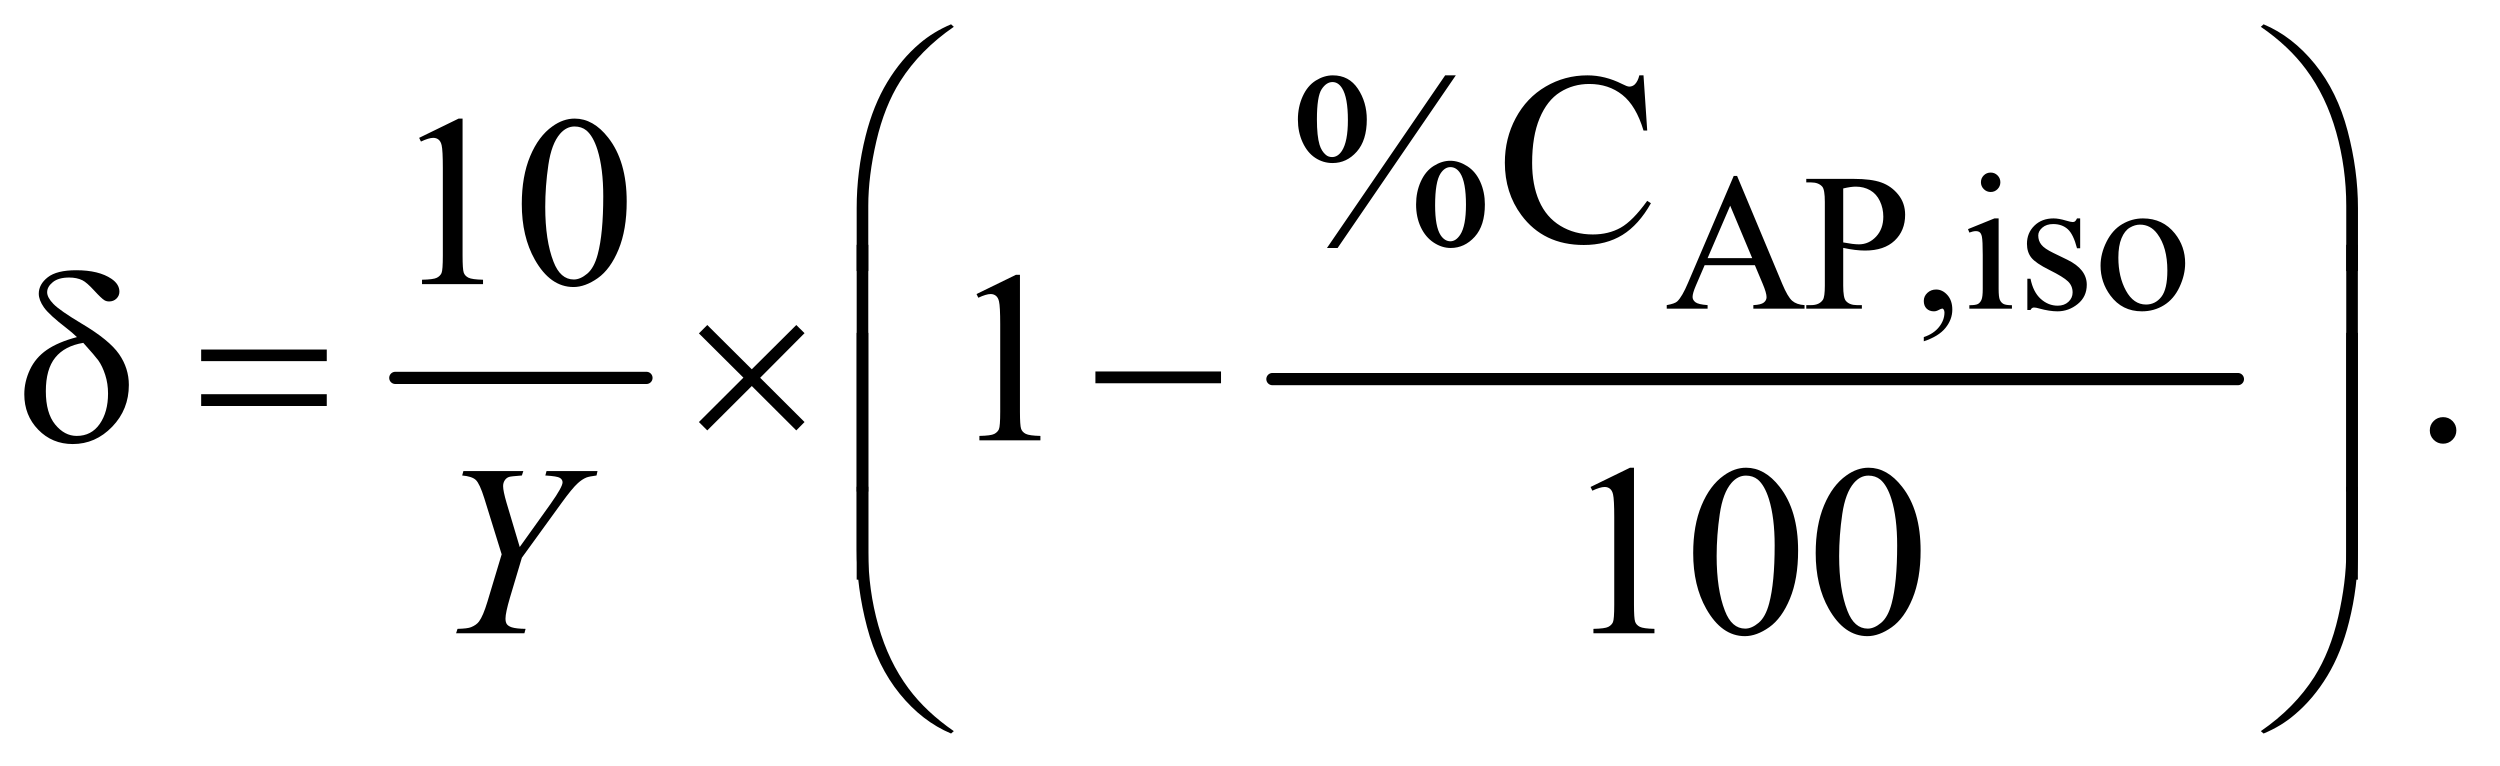 <?xml version="1.0" encoding="UTF-8"?>
<!DOCTYPE svg PUBLIC '-//W3C//DTD SVG 1.0//EN'
          'http://www.w3.org/TR/2001/REC-SVG-20010904/DTD/svg10.dtd'>
<svg stroke-dasharray="none" shape-rendering="auto" xmlns="http://www.w3.org/2000/svg" font-family="'Dialog'" text-rendering="auto" width="160" fill-opacity="1" color-interpolation="auto" color-rendering="auto" preserveAspectRatio="xMidYMid meet" font-size="12px" viewBox="0 0 160 49" fill="black" xmlns:xlink="http://www.w3.org/1999/xlink" stroke="black" image-rendering="auto" stroke-miterlimit="10" stroke-linecap="square" stroke-linejoin="miter" font-style="normal" stroke-width="1" height="49" stroke-dashoffset="0" font-weight="normal" stroke-opacity="1"
><!--Generated by the Batik Graphics2D SVG Generator--><defs id="genericDefs"
  /><g
  ><defs id="defs1"
    ><clipPath clipPathUnits="userSpaceOnUse" id="clipPath1"
      ><path d="M1.028 1.022 L102.454 1.022 L102.454 32.016 L1.028 32.016 L1.028 1.022 Z"
      /></clipPath
      ><clipPath clipPathUnits="userSpaceOnUse" id="clipPath2"
      ><path d="M32.832 32.645 L32.832 1022.886 L3273.293 1022.886 L3273.293 32.645 Z"
      /></clipPath
    ></defs
    ><g stroke-width="16" transform="scale(1.576,1.576) translate(-1.028,-1.022) matrix(0.031,0,0,0.031,0,0)" stroke-linejoin="round" stroke-linecap="round"
    ><line y2="528" fill="none" x1="551" clip-path="url(#clipPath2)" x2="880" y1="528"
    /></g
    ><g stroke-width="16" transform="matrix(0.049,0,0,0.049,-1.619,-1.61)" stroke-linejoin="round" stroke-linecap="round"
    ><line y2="528" fill="none" x1="1695" clip-path="url(#clipPath2)" x2="2956" y1="528"
    /></g
    ><g transform="matrix(0.049,0,0,0.049,-1.619,-1.61)"
    ><path d="M2325.125 379.25 L2259.5 379.25 L2248 406 Q2243.75 415.875 2243.75 420.75 Q2243.75 424.625 2247.438 427.562 Q2251.125 430.5 2263.375 431.375 L2263.375 436 L2210 436 L2210 431.375 Q2220.625 429.5 2223.75 426.5 Q2230.125 420.5 2237.875 402.125 L2297.5 262.625 L2301.875 262.625 L2360.875 403.625 Q2368 420.625 2373.812 425.688 Q2379.625 430.75 2390 431.375 L2390 436 L2323.125 436 L2323.125 431.375 Q2333.25 430.875 2336.812 428 Q2340.375 425.125 2340.375 421 Q2340.375 415.5 2335.375 403.625 L2325.125 379.25 ZM2321.625 370 L2292.875 301.5 L2263.375 370 L2321.625 370 ZM2440.5 356.625 L2440.5 406 Q2440.5 422 2444 425.875 Q2448.75 431.375 2458.375 431.375 L2464.875 431.375 L2464.875 436 L2392.25 436 L2392.25 431.375 L2398.625 431.375 Q2409.375 431.375 2414 424.375 Q2416.5 420.5 2416.5 406 L2416.5 296.5 Q2416.5 280.5 2413.125 276.625 Q2408.25 271.125 2398.625 271.125 L2392.25 271.125 L2392.25 266.5 L2454.375 266.5 Q2477.125 266.5 2490.25 271.188 Q2503.375 275.875 2512.375 287 Q2521.375 298.125 2521.375 313.375 Q2521.375 334.125 2507.688 347.125 Q2494 360.125 2469 360.125 Q2462.875 360.125 2455.75 359.25 Q2448.625 358.375 2440.5 356.625 ZM2440.5 349.5 Q2447.125 350.75 2452.25 351.375 Q2457.375 352 2461 352 Q2474 352 2483.438 341.938 Q2492.875 331.875 2492.875 315.875 Q2492.875 304.875 2488.375 295.438 Q2483.875 286 2475.625 281.312 Q2467.375 276.625 2456.875 276.625 Q2450.5 276.625 2440.5 279 L2440.5 349.5 ZM2545.75 478.625 L2545.75 473.125 Q2558.625 468.875 2565.688 459.938 Q2572.75 451 2572.75 441 Q2572.75 438.625 2571.625 437 Q2570.75 435.875 2569.875 435.875 Q2568.5 435.875 2563.875 438.375 Q2561.625 439.5 2559.125 439.5 Q2553 439.5 2549.375 435.875 Q2545.75 432.25 2545.75 425.875 Q2545.75 419.75 2550.438 415.375 Q2555.125 411 2561.875 411 Q2570.125 411 2576.562 418.188 Q2583 425.375 2583 437.25 Q2583 450.125 2574.062 461.188 Q2565.125 472.25 2545.75 478.625 ZM2633.125 258.25 Q2638.375 258.25 2642.062 261.938 Q2645.75 265.625 2645.75 270.875 Q2645.75 276.125 2642.062 279.875 Q2638.375 283.625 2633.125 283.625 Q2627.875 283.625 2624.125 279.875 Q2620.375 276.125 2620.375 270.875 Q2620.375 265.625 2624.062 261.938 Q2627.75 258.25 2633.125 258.25 ZM2643.5 318.125 L2643.5 410.125 Q2643.5 420.875 2645.062 424.438 Q2646.625 428 2649.688 429.75 Q2652.75 431.5 2660.875 431.5 L2660.875 436 L2605.25 436 L2605.25 431.5 Q2613.625 431.5 2616.5 429.875 Q2619.375 428.25 2621.062 424.5 Q2622.75 420.75 2622.75 410.125 L2622.75 366 Q2622.75 347.375 2621.625 341.875 Q2620.75 337.875 2618.875 336.312 Q2617 334.75 2613.75 334.75 Q2610.25 334.75 2605.25 336.625 L2603.5 332.125 L2638 318.125 L2643.5 318.125 ZM2750 318.125 L2750 357.125 L2745.875 357.125 Q2741.125 338.75 2733.688 332.125 Q2726.25 325.5 2714.75 325.5 Q2706 325.5 2700.625 330.125 Q2695.25 334.75 2695.25 340.375 Q2695.25 347.375 2699.25 352.375 Q2703.125 357.5 2715 363.25 L2733.25 372.125 Q2758.625 384.5 2758.625 404.75 Q2758.625 420.375 2746.812 429.938 Q2735 439.5 2720.375 439.5 Q2709.875 439.5 2696.375 435.75 Q2692.25 434.5 2689.625 434.5 Q2686.75 434.5 2685.125 437.75 L2681 437.75 L2681 396.875 L2685.125 396.875 Q2688.625 414.375 2698.5 423.25 Q2708.375 432.125 2720.625 432.125 Q2729.25 432.125 2734.688 427.062 Q2740.125 422 2740.125 414.875 Q2740.125 406.25 2734.062 400.375 Q2728 394.5 2709.875 385.5 Q2691.75 376.5 2686.125 369.25 Q2680.5 362.125 2680.5 351.25 Q2680.5 337.125 2690.188 327.625 Q2699.875 318.125 2715.25 318.125 Q2722 318.125 2731.625 321 Q2738 322.875 2740.125 322.875 Q2742.125 322.875 2743.25 322 Q2744.375 321.125 2745.875 318.125 L2750 318.125 ZM2832 318.125 Q2858 318.125 2873.75 337.875 Q2887.125 354.75 2887.125 376.625 Q2887.125 392 2879.75 407.75 Q2872.375 423.5 2859.438 431.5 Q2846.5 439.5 2830.625 439.5 Q2804.75 439.5 2789.5 418.875 Q2776.625 401.5 2776.625 379.875 Q2776.625 364.125 2784.438 348.562 Q2792.25 333 2805 325.562 Q2817.75 318.125 2832 318.125 ZM2828.125 326.25 Q2821.5 326.25 2814.812 330.188 Q2808.125 334.125 2804 344 Q2799.875 353.875 2799.875 369.375 Q2799.875 394.375 2809.812 412.5 Q2819.75 430.625 2836 430.625 Q2848.125 430.625 2856 420.625 Q2863.875 410.625 2863.875 386.25 Q2863.875 355.75 2850.75 338.25 Q2841.875 326.25 2828.125 326.25 Z" stroke="none" clip-path="url(#clipPath2)"
    /></g
    ><g transform="matrix(0.049,0,0,0.049,-1.619,-1.61)"
    ><path d="M1934.5 131.281 L1780.125 356.75 L1766.219 356.75 L1920.594 131.281 L1934.5 131.281 ZM1773.875 131.281 Q1794.969 131.281 1806.609 148.781 Q1818.25 166.281 1818.25 188.938 Q1818.25 216.125 1805.125 230.969 Q1792 245.812 1773.562 245.812 Q1761.219 245.812 1750.906 239.016 Q1740.594 232.219 1734.422 218.781 Q1728.25 205.344 1728.25 188.938 Q1728.25 172.531 1734.5 158.703 Q1740.75 144.875 1751.609 138.078 Q1762.469 131.281 1773.875 131.281 ZM1773.406 140.031 Q1765.438 140.031 1759.266 149.406 Q1753.094 158.781 1753.094 188.781 Q1753.094 210.5 1756.531 221.906 Q1759.188 230.5 1764.812 235.188 Q1768.094 238 1772.938 238 Q1780.438 238 1785.75 229.875 Q1793.562 217.844 1793.562 189.719 Q1793.562 160.031 1785.906 148 Q1780.906 140.031 1773.406 140.031 ZM1927.312 242.844 Q1938.406 242.844 1949.422 249.875 Q1960.438 256.906 1966.453 270.344 Q1972.469 283.781 1972.469 299.875 Q1972.469 327.531 1959.188 342.141 Q1945.906 356.75 1927.781 356.75 Q1916.375 356.75 1905.672 349.719 Q1894.969 342.688 1888.797 329.641 Q1882.625 316.594 1882.625 299.875 Q1882.625 283.469 1888.797 269.875 Q1894.969 256.281 1905.672 249.562 Q1916.375 242.844 1927.312 242.844 ZM1927.469 251.125 Q1919.969 251.125 1914.5 259.562 Q1907.469 270.5 1907.469 300.969 Q1907.469 328.938 1914.656 340.031 Q1919.969 348 1927.469 348 Q1934.656 348 1940.281 339.406 Q1947.781 328 1947.781 300.188 Q1947.781 270.812 1940.281 259.094 Q1935.125 251.125 1927.469 251.125 ZM2179.656 131.281 L2184.5 203.312 L2179.656 203.312 Q2169.969 170.969 2152 156.75 Q2134.031 142.531 2108.875 142.531 Q2087.781 142.531 2070.75 153.234 Q2053.719 163.938 2043.953 187.375 Q2034.188 210.812 2034.188 245.656 Q2034.188 274.406 2043.406 295.5 Q2052.625 316.594 2071.141 327.844 Q2089.656 339.094 2113.406 339.094 Q2134.031 339.094 2149.812 330.266 Q2165.594 321.438 2184.5 295.188 L2189.344 298.312 Q2173.406 326.594 2152.156 339.719 Q2130.906 352.844 2101.688 352.844 Q2049.031 352.844 2020.125 313.781 Q1998.562 284.719 1998.562 245.344 Q1998.562 213.625 2012.781 187.062 Q2027 160.5 2051.922 145.891 Q2076.844 131.281 2106.375 131.281 Q2129.344 131.281 2151.688 142.531 Q2158.25 145.969 2161.062 145.969 Q2165.281 145.969 2168.406 143 Q2172.469 138.781 2174.188 131.281 L2179.656 131.281 Z" stroke="none" clip-path="url(#clipPath2)"
    /></g
    ><g transform="matrix(0.049,0,0,0.049,-1.619,-1.61)"
    ><path d="M580.5 212.906 L632.062 187.75 L637.219 187.75 L637.219 366.656 Q637.219 384.469 638.703 388.844 Q640.188 393.219 644.875 395.562 Q649.562 397.906 663.938 398.219 L663.938 404 L584.25 404 L584.25 398.219 Q599.25 397.906 603.625 395.641 Q608 393.375 609.719 389.547 Q611.438 385.719 611.438 366.656 L611.438 252.281 Q611.438 229.156 609.875 222.594 Q608.781 217.594 605.891 215.25 Q603 212.906 598.938 212.906 Q593.156 212.906 582.844 217.75 L580.5 212.906 ZM714.562 299.312 Q714.562 263.062 725.5 236.891 Q736.438 210.719 754.562 197.906 Q768.625 187.75 783.625 187.75 Q808 187.75 827.375 212.594 Q851.594 243.375 851.594 296.031 Q851.594 332.906 840.969 358.688 Q830.344 384.469 813.859 396.109 Q797.375 407.75 782.062 407.75 Q751.75 407.75 731.594 371.969 Q714.562 341.812 714.562 299.312 ZM745.188 303.219 Q745.188 346.969 755.969 374.625 Q764.875 397.906 782.531 397.906 Q790.969 397.906 800.031 390.328 Q809.094 382.75 813.781 364.938 Q820.969 338.062 820.969 289.156 Q820.969 252.906 813.469 228.688 Q807.844 210.719 798.938 203.219 Q792.531 198.062 783.469 198.062 Q772.844 198.062 764.562 207.594 Q753.312 220.562 749.25 248.375 Q745.188 276.188 745.188 303.219 Z" stroke="none" clip-path="url(#clipPath2)"
    /></g
    ><g transform="matrix(0.049,0,0,0.049,-1.619,-1.61)"
    ><path d="M1308.5 416.906 L1360.062 391.75 L1365.219 391.75 L1365.219 570.656 Q1365.219 588.469 1366.703 592.844 Q1368.188 597.219 1372.875 599.562 Q1377.562 601.906 1391.938 602.219 L1391.938 608 L1312.25 608 L1312.25 602.219 Q1327.25 601.906 1331.625 599.641 Q1336 597.375 1337.719 593.547 Q1339.438 589.719 1339.438 570.656 L1339.438 456.281 Q1339.438 433.156 1337.875 426.594 Q1336.781 421.594 1333.891 419.25 Q1331 416.906 1326.938 416.906 Q1321.156 416.906 1310.844 421.75 L1308.5 416.906 ZM3224 577.688 Q3231.344 577.688 3236.344 582.766 Q3241.344 587.844 3241.344 595.031 Q3241.344 602.219 3236.266 607.297 Q3231.188 612.375 3224 612.375 Q3216.812 612.375 3211.734 607.297 Q3206.656 602.219 3206.656 595.031 Q3206.656 587.688 3211.734 582.688 Q3216.812 577.688 3224 577.688 Z" stroke="none" clip-path="url(#clipPath2)"
    /></g
    ><g transform="matrix(0.049,0,0,0.049,-1.619,-1.61)"
    ><path d="M2110.5 668.906 L2162.062 643.75 L2167.219 643.75 L2167.219 822.656 Q2167.219 840.469 2168.703 844.844 Q2170.188 849.219 2174.875 851.562 Q2179.562 853.906 2193.938 854.219 L2193.938 860 L2114.25 860 L2114.25 854.219 Q2129.25 853.906 2133.625 851.641 Q2138 849.375 2139.719 845.547 Q2141.438 841.719 2141.438 822.656 L2141.438 708.281 Q2141.438 685.156 2139.875 678.594 Q2138.781 673.594 2135.891 671.25 Q2133 668.906 2128.938 668.906 Q2123.156 668.906 2112.844 673.75 L2110.5 668.906 ZM2244.562 755.312 Q2244.562 719.062 2255.5 692.891 Q2266.438 666.719 2284.562 653.906 Q2298.625 643.75 2313.625 643.75 Q2338 643.75 2357.375 668.594 Q2381.594 699.375 2381.594 752.031 Q2381.594 788.906 2370.969 814.688 Q2360.344 840.469 2343.859 852.109 Q2327.375 863.75 2312.062 863.75 Q2281.75 863.75 2261.594 827.969 Q2244.562 797.812 2244.562 755.312 ZM2275.188 759.219 Q2275.188 802.969 2285.969 830.625 Q2294.875 853.906 2312.531 853.906 Q2320.969 853.906 2330.031 846.328 Q2339.094 838.75 2343.781 820.938 Q2350.969 794.062 2350.969 745.156 Q2350.969 708.906 2343.469 684.688 Q2337.844 666.719 2328.938 659.219 Q2322.531 654.062 2313.469 654.062 Q2302.844 654.062 2294.562 663.594 Q2283.312 676.562 2279.25 704.375 Q2275.188 732.188 2275.188 759.219 ZM2404.562 755.312 Q2404.562 719.062 2415.5 692.891 Q2426.438 666.719 2444.562 653.906 Q2458.625 643.75 2473.625 643.75 Q2498 643.75 2517.375 668.594 Q2541.594 699.375 2541.594 752.031 Q2541.594 788.906 2530.969 814.688 Q2520.344 840.469 2503.859 852.109 Q2487.375 863.75 2472.062 863.75 Q2441.75 863.75 2421.594 827.969 Q2404.562 797.812 2404.562 755.312 ZM2435.188 759.219 Q2435.188 802.969 2445.969 830.625 Q2454.875 853.906 2472.531 853.906 Q2480.969 853.906 2490.031 846.328 Q2499.094 838.75 2503.781 820.938 Q2510.969 794.062 2510.969 745.156 Q2510.969 708.906 2503.469 684.688 Q2497.844 666.719 2488.938 659.219 Q2482.531 654.062 2473.469 654.062 Q2462.844 654.062 2454.562 663.594 Q2443.312 676.562 2439.25 704.375 Q2435.188 732.188 2435.188 759.219 Z" stroke="none" clip-path="url(#clipPath2)"
    /></g
    ><g transform="matrix(0.049,0,0,0.049,-1.619,-1.61)"
    ><path d="M711.875 747.344 L752.188 690.938 Q767.812 668.906 767.812 662.812 Q767.812 659.375 764.453 657.109 Q761.094 654.844 745.312 653.906 L746.875 648.125 L813.438 648.125 L812.188 653.906 Q802.5 655.156 798.906 656.562 Q793.281 658.906 787.812 663.906 Q780.469 670.469 766.562 689.688 L714.688 761.25 L699.062 813.594 Q693.281 833.281 693.281 840.781 Q693.281 845.625 695.078 848.125 Q696.875 850.625 701.406 852.188 Q707.344 854.062 719.531 854.219 L717.969 860 L628.75 860 L630.625 854.219 Q643.906 853.906 648.281 852.031 Q655.312 849.219 658.75 844.531 Q664.062 837.344 669.688 818.75 L688.281 756.875 L665.625 683.75 Q659.531 664.375 654.453 659.688 Q649.375 655 636.719 653.906 L638.281 648.125 L716.562 648.125 L714.688 653.906 Q700 655 697.969 655.781 Q694.531 656.875 692.344 660.156 Q690.156 663.438 690.156 667.812 Q690.156 674.219 694.688 689.688 L711.875 747.344 Z" stroke="none" clip-path="url(#clipPath2)"
    /></g
    ><g transform="matrix(0.049,0,0,0.049,-1.619,-1.61)"
    ><path d="M1151.969 386.938 L1151.969 304.75 Q1151.969 256.625 1163.688 210.219 Q1173.688 170.375 1191.891 140.219 Q1210.094 110.062 1234.469 89.438 Q1252.281 74.281 1275.25 64.594 L1278.844 67.875 Q1234.781 98.188 1208.844 138.969 Q1188.219 171.625 1177.672 217.25 Q1167.125 262.875 1167.125 301.625 L1167.125 386.938 L1151.969 386.938 ZM3112.844 386.938 L3097.531 386.938 L3097.531 301.625 Q3097.531 252.25 3084.406 205.531 Q3071.281 158.812 3045.031 123.5 Q3022.375 92.875 2985.969 67.875 L2989.562 64.594 Q3027.219 80.375 3056.516 116.469 Q3085.812 152.562 3099.328 203.891 Q3112.844 255.219 3112.844 304.75 L3112.844 386.938 Z" stroke="none" clip-path="url(#clipPath2)"
    /></g
    ><g transform="matrix(0.049,0,0,0.049,-1.619,-1.61)"
    ><path d="M133.531 473.156 Q127.281 467.062 120.094 461.594 Q97.125 443.938 90.406 434.328 Q83.688 424.719 83.688 416.438 Q83.688 404.25 95.406 395.031 Q107.125 385.812 132.594 385.812 Q162.125 385.812 178.688 397.062 Q189 404.094 189 413.781 Q189 419.094 185.172 422.844 Q181.344 426.594 175.562 426.594 Q172.125 426.594 169.469 425.031 Q165.562 422.688 155.953 412.219 Q146.344 401.75 140.719 398.938 Q133.375 395.344 123.375 395.344 Q109.469 395.344 102.047 401.359 Q94.625 407.375 94.625 414.562 Q94.625 421.438 102.906 429.953 Q111.188 438.469 139.625 455.5 Q175.719 476.906 188.531 495.344 Q201.344 513.781 201.344 535.656 Q201.344 567.688 179.547 590.266 Q157.75 612.844 128.062 612.844 Q101.188 612.844 82.984 594.094 Q64.781 575.344 64.781 547.844 Q64.781 531.438 72.125 515.734 Q79.469 500.031 94.156 489.875 Q108.844 479.719 133.531 473.156 ZM141.812 480.656 Q117.438 484.719 105.172 499.953 Q92.906 515.188 92.906 543.781 Q92.906 572.375 105.094 587.297 Q117.281 602.219 133.219 602.219 Q152.438 602.219 163.297 586.594 Q174.156 570.969 174.156 546.906 Q174.156 533.938 170.484 522.531 Q166.812 511.125 161.5 503.625 Q157.438 498 141.812 480.656 ZM295.781 489.406 L459.844 489.406 L459.844 504.562 L295.781 504.562 L295.781 489.406 ZM295.781 547.688 L459.844 547.688 L459.844 563.156 L295.781 563.156 L295.781 547.688 ZM956.844 457.375 L1014.969 515.188 L1073.094 457.375 L1083.875 468 L1025.906 526.281 L1083.875 584.094 L1073.094 595.031 L1014.969 537.062 L956.844 595.031 L945.906 584.094 L1004.031 526.125 L945.906 468.312 L956.844 457.375 ZM1463.781 518 L1627.844 518 L1627.844 533.469 L1463.781 533.469 L1463.781 518 Z" stroke="none" clip-path="url(#clipPath2)"
    /></g
    ><g transform="matrix(0.049,0,0,0.049,-1.619,-1.61)"
    ><path d="M1167.125 674.938 L1151.969 674.938 L1151.969 352.594 L1167.125 352.594 L1167.125 674.938 ZM3112.688 674.938 L3097.531 674.938 L3097.531 352.594 L3112.688 352.594 L3112.688 674.938 Z" stroke="none" clip-path="url(#clipPath2)"
    /></g
    ><g transform="matrix(0.049,0,0,0.049,-1.619,-1.61)"
    ><path d="M1167.125 789.938 L1151.969 789.938 L1151.969 467.594 L1167.125 467.594 L1167.125 789.938 ZM3112.688 789.938 L3097.531 789.938 L3097.531 467.594 L3112.688 467.594 L3112.688 789.938 Z" stroke="none" clip-path="url(#clipPath2)"
    /></g
    ><g transform="matrix(0.049,0,0,0.049,-1.619,-1.61)"
    ><path d="M1151.969 668.594 L1167.125 668.594 L1167.125 754.062 Q1167.125 803.438 1180.328 850.156 Q1193.531 896.875 1219.781 932.188 Q1242.438 962.656 1278.844 987.812 L1275.25 990.938 Q1237.594 975.156 1208.297 939.141 Q1179 903.125 1165.484 851.719 Q1151.969 800.312 1151.969 750.938 L1151.969 668.594 ZM3112.844 668.594 L3112.844 750.938 Q3112.844 799.062 3101.125 845.312 Q3091.125 885.312 3072.922 915.469 Q3054.719 945.625 3030.188 966.25 Q3012.531 981.406 2989.562 990.938 L2985.969 987.812 Q3030.031 957.5 3055.969 916.719 Q3076.594 884.062 3087.062 838.438 Q3097.531 792.812 3097.531 754.062 L3097.531 668.594 L3112.844 668.594 Z" stroke="none" clip-path="url(#clipPath2)"
    /></g
  ></g
></svg
>
